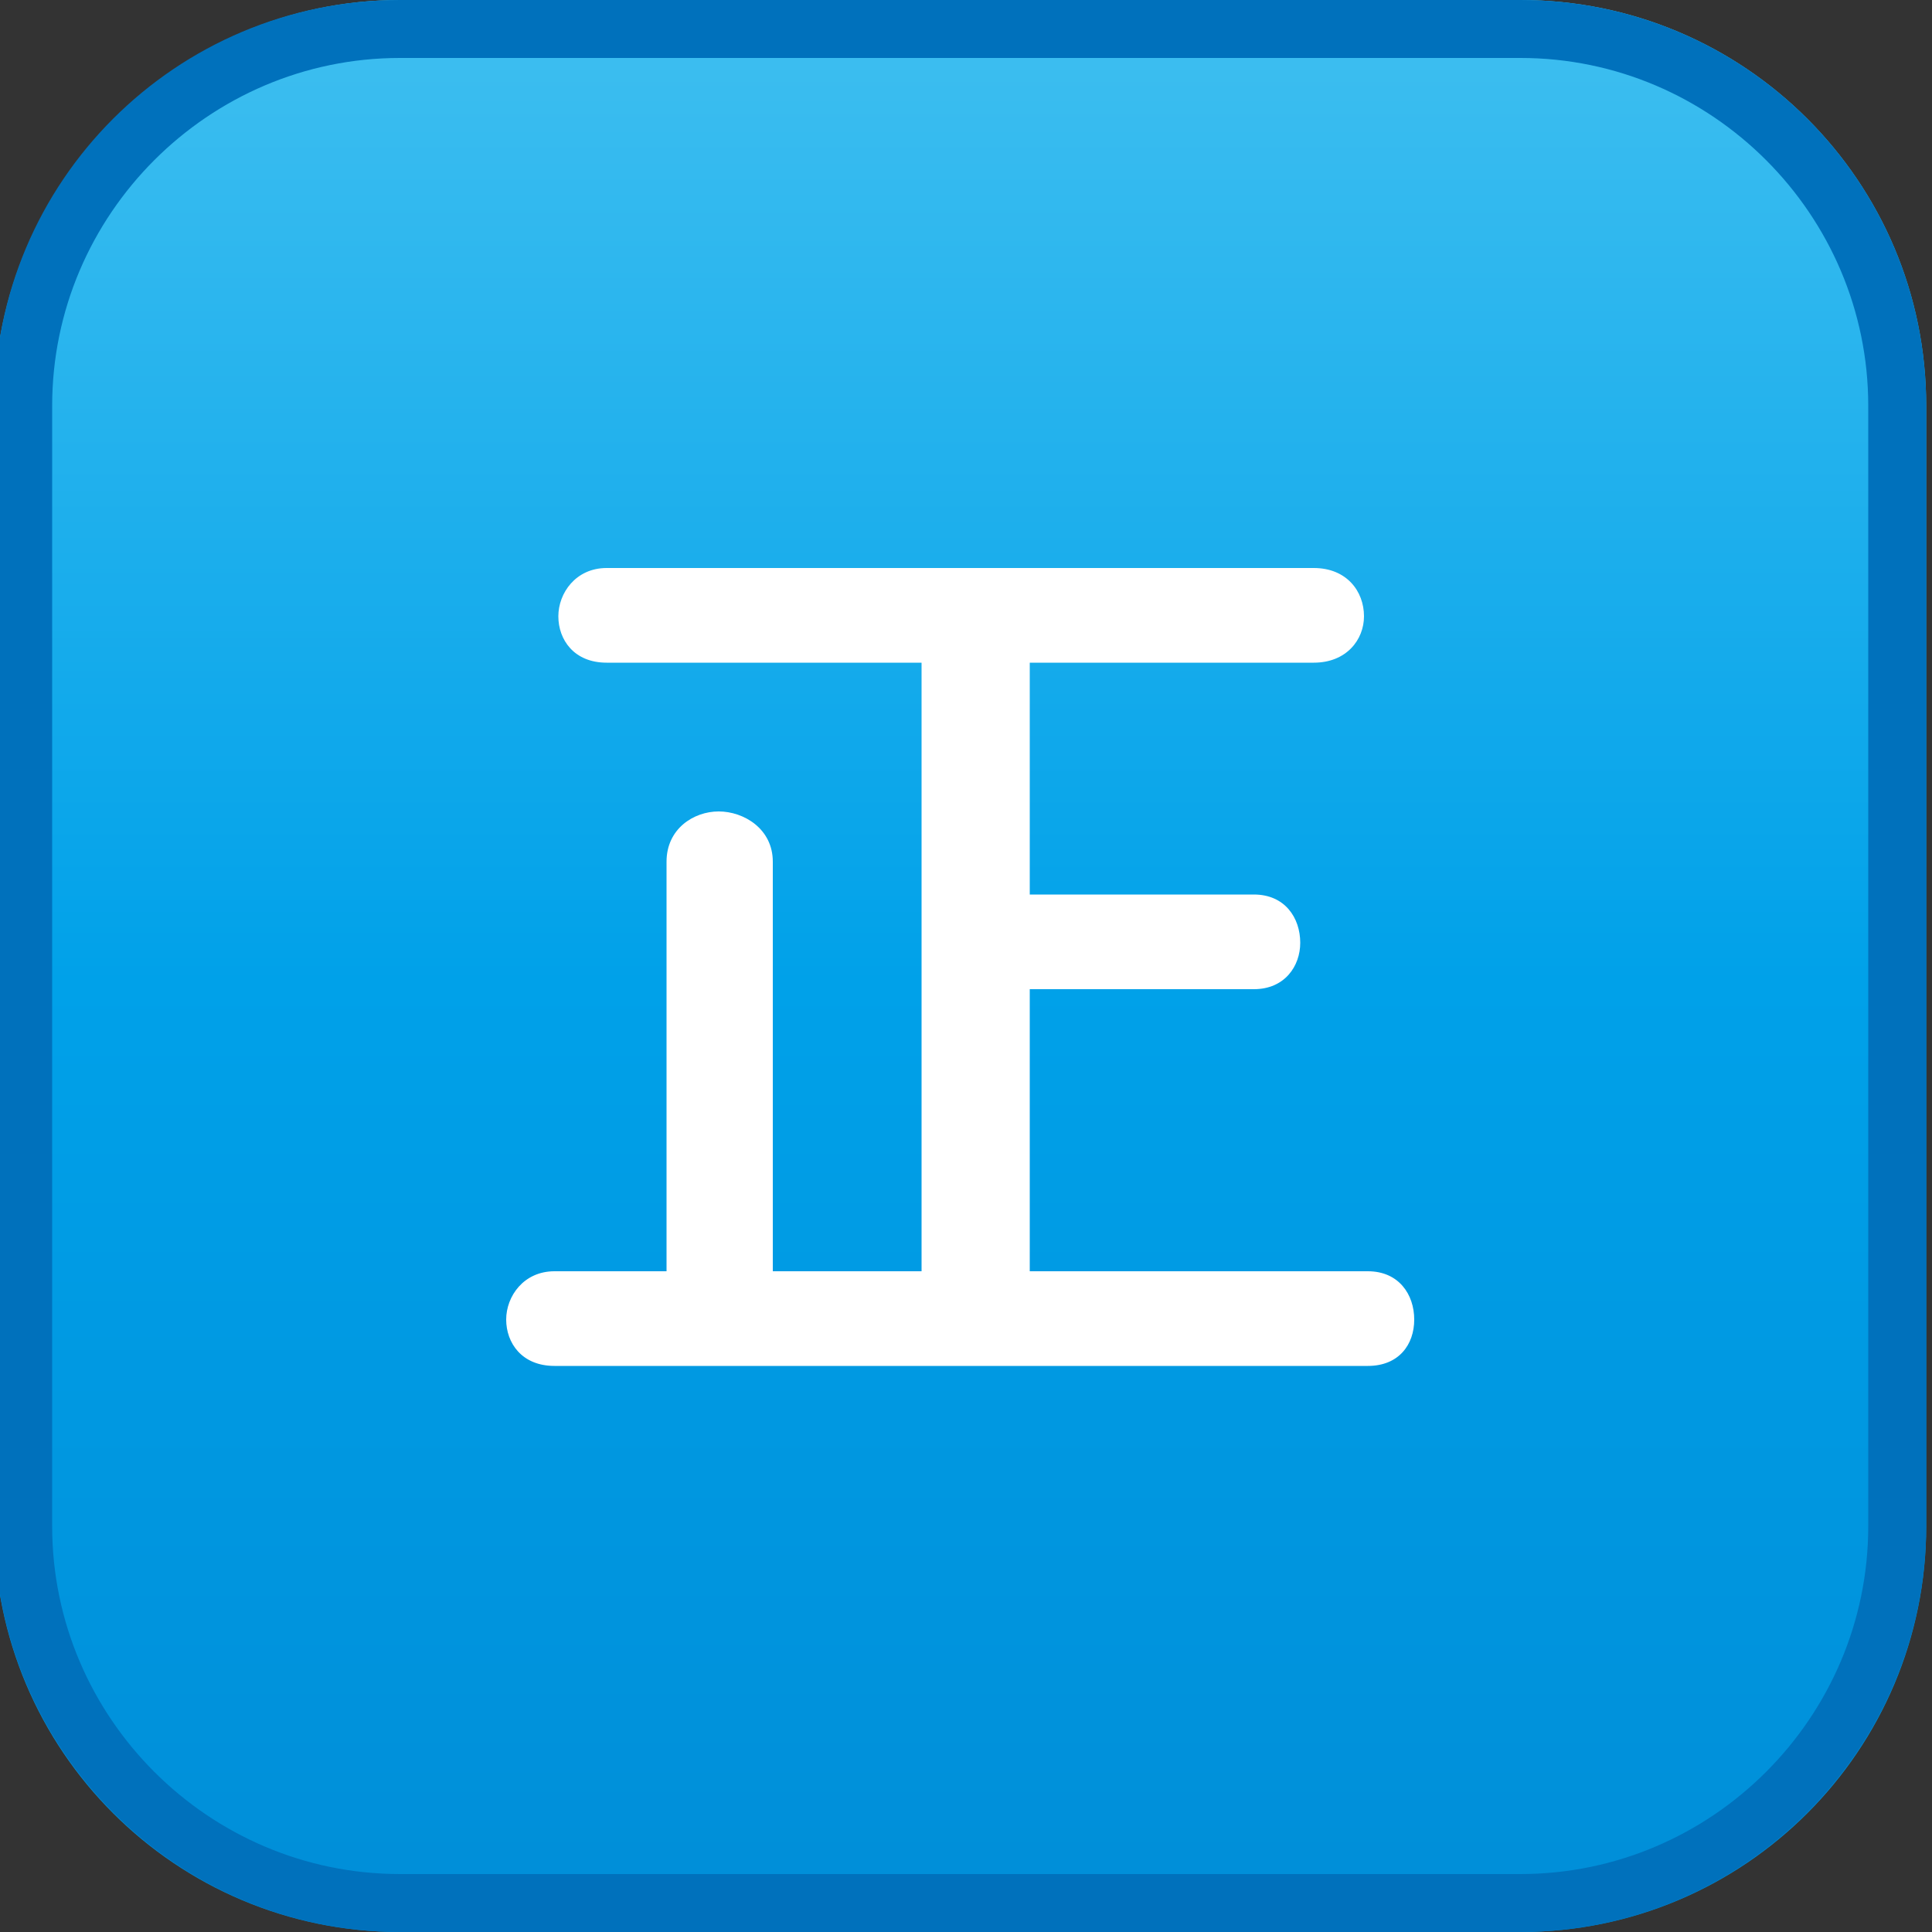 <?xml version="1.0" encoding="utf-8"?>
<!-- Generator: Adobe Illustrator 24.3.0, SVG Export Plug-In . SVG Version: 6.00 Build 0)  -->
<svg version="1.1" id="レイヤー_1" xmlns="http://www.w3.org/2000/svg" xmlns:xlink="http://www.w3.org/1999/xlink" x="0px"
	 y="0px" viewBox="0 0 100 100" style="enable-background:new 0 0 100 100;" xml:space="preserve">
<rect x="0" y="0" width="100" height="100" fill="#333333" stroke="none"/>
<style type="text/css">
	.st0{fill:url(#SVGID_1_);}
	.st1{fill:#0071BC;}
	.st2{fill:#FFFFFF;}
</style>
<g>
	<g>
		<linearGradient id="SVGID_1_" gradientUnits="userSpaceOnUse" x1="49.74" y1="6.047667e-07" x2="49.74" y2="101.655">
			<stop  offset="0" style="stop-color:#3FBFF0"/>
			<stop  offset="0.5" style="stop-color:#00A1E9"/>
			<stop  offset="1" style="stop-color:#008DD7"/>
		</linearGradient>
		<path class="st0" d="M78.7,100h-58c-11.6,0-21-9.4-21-21V21c0-11.5,9.5-21,21-21h58c11.6,0,21,9.4,21,21v58
			C99.7,90.6,90.3,100,78.7,100z"/>
		<path class="st1" d="M78.7,3c9.9,0,18,8.1,18,18v58c0,9.9-8.1,18-18,18h-58c-9.9,0-18-8.1-18-18V21c0-9.9,8.1-18,18-18H78.7
			 M78.7,0h-58c-11.6,0-21,9.4-21,21v58c0,11.5,9.4,21,21,21h58c11.6,0,21-9.5,21-21V21C99.7,9.4,90.3,0,78.7,0L78.7,0z"/>
	</g>
	<g>
		<path class="st2" d="M28.7,70.7c-1.7,0-2.5-1.2-2.5-2.4c0-1.2,0.9-2.5,2.5-2.5h5.8V44.6c0-1.7,1.4-2.6,2.7-2.6s2.8,0.9,2.8,2.6
			v21.2h7.7V34.3H31.4c-1.7,0-2.5-1.2-2.5-2.4c0-1.2,0.9-2.5,2.5-2.5H68c1.7,0,2.6,1.2,2.6,2.5c0,1.2-0.9,2.4-2.6,2.4H53.3v12h11.6
			c1.6,0,2.4,1.2,2.4,2.5c0,1.2-0.8,2.4-2.4,2.4H53.3v14.6h17.5c1.6,0,2.4,1.2,2.4,2.5s-0.8,2.4-2.4,2.4H28.7z"/>
	</g>
</g>
</svg>
